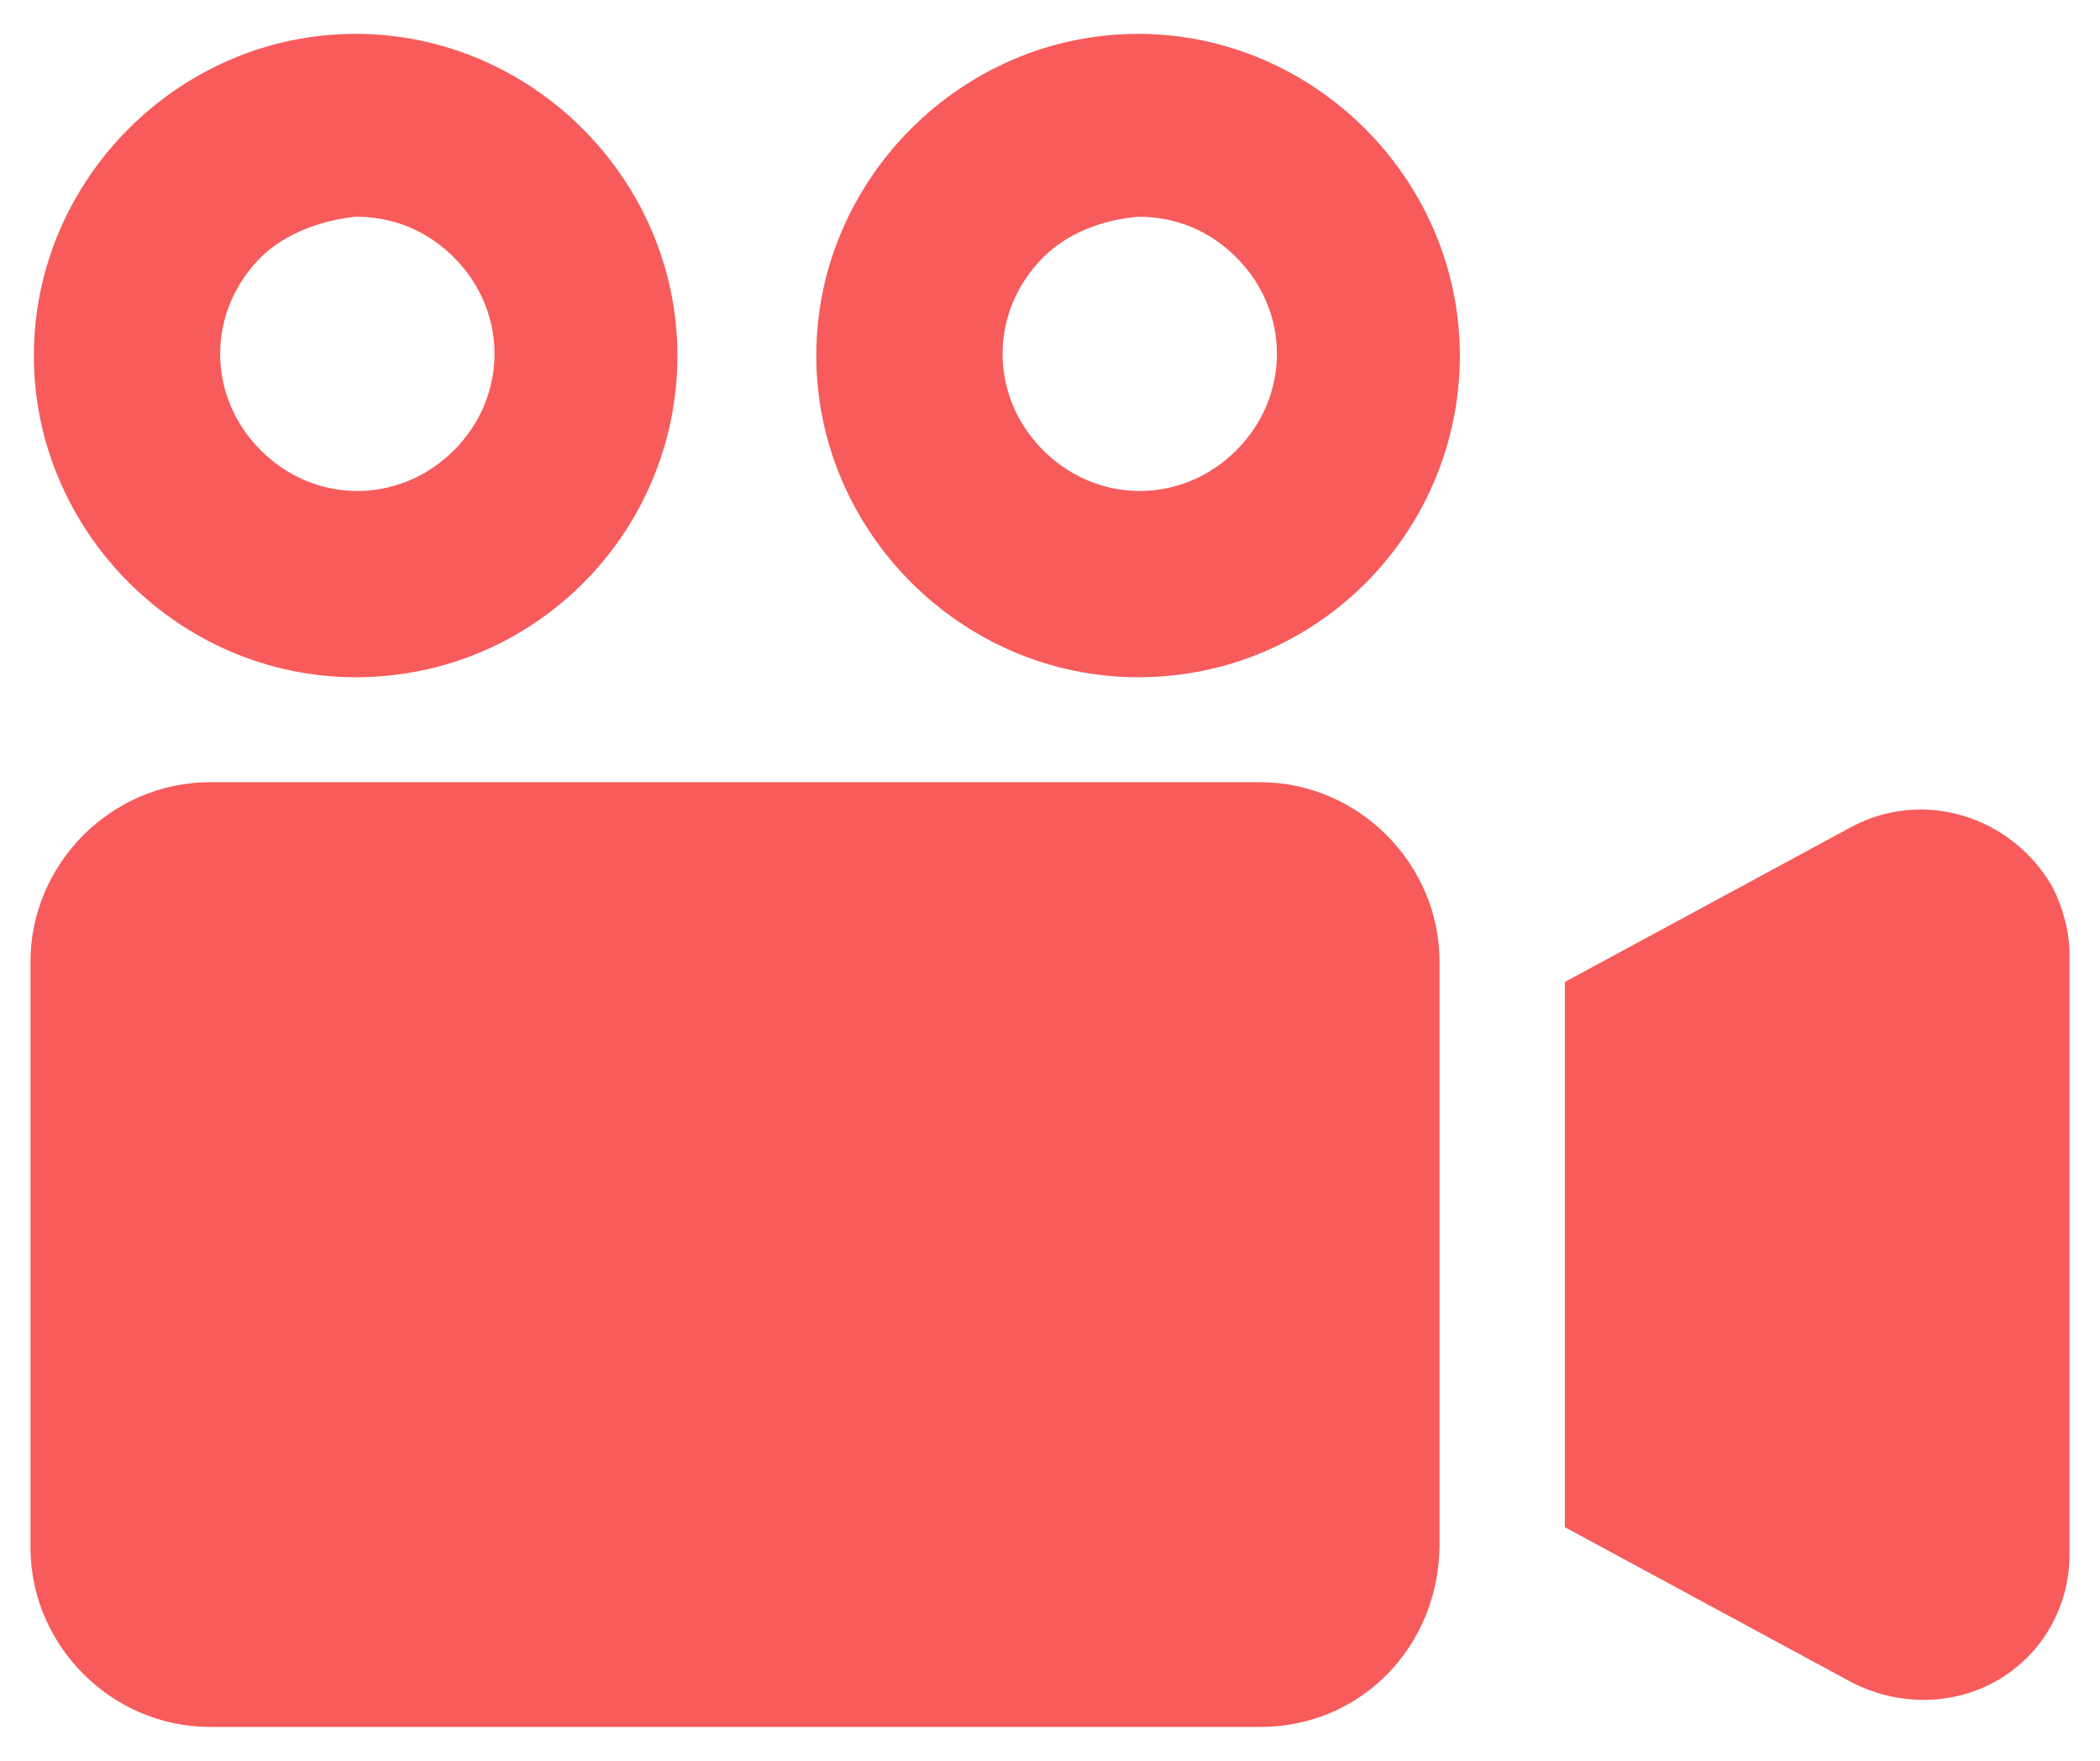 <?xml version="1.0" encoding="utf-8"?>
<!-- Generator: Adobe Illustrator 25.4.1, SVG Export Plug-In . SVG Version: 6.00 Build 0)  -->
<!DOCTYPE svg PUBLIC "-//W3C//DTD SVG 1.1//EN" "http://www.w3.org/Graphics/SVG/1.1/DTD/svg11.dtd">
<svg version="1.1" id="レイヤー_1" xmlns:x="http://ns.adobe.com/Extensibility/1.0/" xmlns:i="http://ns.adobe.com/AdobeIllustrator/10.0/" xmlns:graph="http://ns.adobe.com/Graphs/1.0/"
	 xmlns="http://www.w3.org/2000/svg" xmlns:xlink="http://www.w3.org/1999/xlink" x="0px" y="0px" width="62px" height="52px"
	 viewBox="0 0 62 52" style="enable-background:new 0 0 62 52;" xml:space="preserve">
<style type="text/css">
	.st0{fill:#A59ACA;}
	.st1{fill:#53A5DC;}
	.st2{fill:#F75B5B;}
	.st3{fill:#F4B4D0;}
</style>
<g id="グループ_179" transform="translate(-235 -3808.349)">
	<path id="パス_3492" class="st0" d="M296.8,3879.3c1.7,0,3.1-1.4,3.1-3.1v-4.8c0-1.7-1.4-3.1-3.1-3.1c-1.7,0-3.1,1.4-3.1,3.1v4.8
		C293.8,3877.9,295.1,3879.3,296.8,3879.3z"/>
	<path id="パス_3493" class="st0" d="M317.2,3879.3c1.7,0,3.1-1.4,3.1-3.1v-4.8c0-1.7-1.4-3.1-3.1-3.1c-1.7,0-3.1,1.4-3.1,3.1v4.8
		C314.1,3877.9,315.5,3879.3,317.2,3879.3z"/>
	<path id="パス_3494" class="st0" d="M324.3,3873.4h-1.7v3.2c0,2.9-2.4,5.2-5.2,5.2c-2.9,0-5.2-2.3-5.2-5.2v-3.2h-10.1v3.2
		c0,2.9-2.3,5.2-5.2,5.2s-5.2-2.3-5.2-5.2v-3.2h-1.7c-3.7,0-6.7,3-6.7,6.7v31.6c0,3.7,3,6.7,6.7,6.7h34.5c3.7,0,6.7-3,6.7-6.7V3880
		C331,3876.4,328,3873.4,324.3,3873.4z M325.7,3910.5c0,1.7-1.4,3.1-3.1,3.1h-31.2c-1.7,0-3.1-1.4-3.1-3.1v-24.7h37.4L325.7,3910.5
		L325.7,3910.5z"/>
	<rect id="長方形_123" x="300.5" y="3905.7" class="st0" width="5.4" height="5.4"/>
	<rect id="長方形_124" x="300.5" y="3898.2" class="st0" width="5.4" height="5.4"/>
	<rect id="長方形_125" x="292.9" y="3905.7" class="st0" width="5.4" height="5.4"/>
	<rect id="長方形_126" x="292.9" y="3898.2" class="st0" width="5.4" height="5.4"/>
	<rect id="長方形_127" x="315.6" y="3890.6" class="st0" width="5.4" height="5.4"/>
	<rect id="長方形_128" x="308.1" y="3890.6" class="st0" width="5.4" height="5.4"/>
	<rect id="長方形_129" x="308.1" y="3898.2" class="st0" width="5.4" height="5.4"/>
	<rect id="長方形_130" x="315.6" y="3905.7" class="st0" width="5.4" height="5.4"/>
	<rect id="長方形_131" x="315.6" y="3898.2" class="st0" width="5.4" height="5.4"/>
	<rect id="長方形_132" x="308.1" y="3905.7" class="st0" width="5.4" height="5.4"/>
	<rect id="長方形_133" x="300.5" y="3890.6" class="st0" width="5.4" height="5.4"/>
	<rect id="長方形_134" x="292.9" y="3890.6" class="st0" width="5.4" height="5.4"/>
</g>
<path id="合体_1" class="st1" d="M56.3,110c-0.5,0-0.9-0.2-1.3-0.5c-0.9-0.2-1.5-1.4-0.6-3.1C60.8,94.7,75,62,88.6,60.2
	c13.7-1.9,14.2,12.7,6.4,16.9c-3.3,1.8-7.1,2.2-10.7,1.2c2.7,3.2-2,8.4-11.5,8.2c2.8,3.1-0.7,7-7.8,6.8c0,0-4.4,8.6-6.6,12.8h38.8
	c1.1,0,2,0.9,2,2c0,1.1-0.9,2-2,2L56.3,110z M77.3,100.1c-1.1,0-1.9-0.9-1.9-1.9c0-1.1,0.9-1.9,1.9-1.9h19.9c1.1,0,1.9,0.9,1.9,1.9
	c0,1.1-0.9,1.9-1.9,1.9H77.3z"/>
<path id="合体_2" class="st2" d="M37.2,51h-31c-2.9,0-5.3-2.4-5.3-5.3c0,0,0,0,0,0V28.4c0-2.9,2.4-5.3,5.3-5.3c0,0,0,0,0,0h31
	c2.9,0,5.3,2.4,5.3,5.3v17.2C42.5,48.6,40.2,51,37.2,51L37.2,51z M54.7,49.7l-8.5-4.6V29l8.5-4.6c2.1-1.1,4.7-0.3,5.9,1.8
	c0.3,0.6,0.5,1.3,0.5,2v17.7c0,2.4-1.9,4.3-4.3,4.3C56,50.2,55.3,50,54.7,49.7L54.7,49.7z M33.6,20c-5.2,0-9.5-4.3-9.5-9.5
	c0-5.2,4.3-9.5,9.5-9.5c5.2,0,9.5,4.3,9.5,9.5C43.1,15.7,38.9,20,33.6,20L33.6,20z M30.8,7.6c-1.6,1.6-1.6,4.1,0,5.7
	c1.6,1.6,4.1,1.6,5.7,0c1.6-1.6,1.6-4.1,0-5.7c-0.8-0.8-1.8-1.2-2.9-1.2C32.5,6.5,31.5,6.9,30.8,7.6z M10.5,20C5.3,20,1,15.7,1,10.5
	S5.3,1,10.5,1S20,5.3,20,10.5C20,15.7,15.8,20,10.5,20L10.5,20z M7.7,7.6c-1.6,1.6-1.6,4.1,0,5.7s4.1,1.6,5.7,0s1.6-4.1,0-5.7
	c-0.8-0.8-1.8-1.2-2.9-1.2C9.5,6.5,8.4,6.9,7.7,7.6z"/>
<path id="パス_70" class="st3" d="M55.8,59.3c-5.8-5.8-15.1-5.8-20.9,0c-1.9,1.9-3.3,4.3-3.9,7c-1.9-7.9-9.9-12.8-17.8-10.9
	S0.4,65.3,2.3,73.2c0.6,2.6,2,5.1,3.9,7L31,105l24.8-24.8C61.6,74.4,61.6,65.1,55.8,59.3C55.8,59.3,55.8,59.3,55.8,59.3z"/>
</svg>
